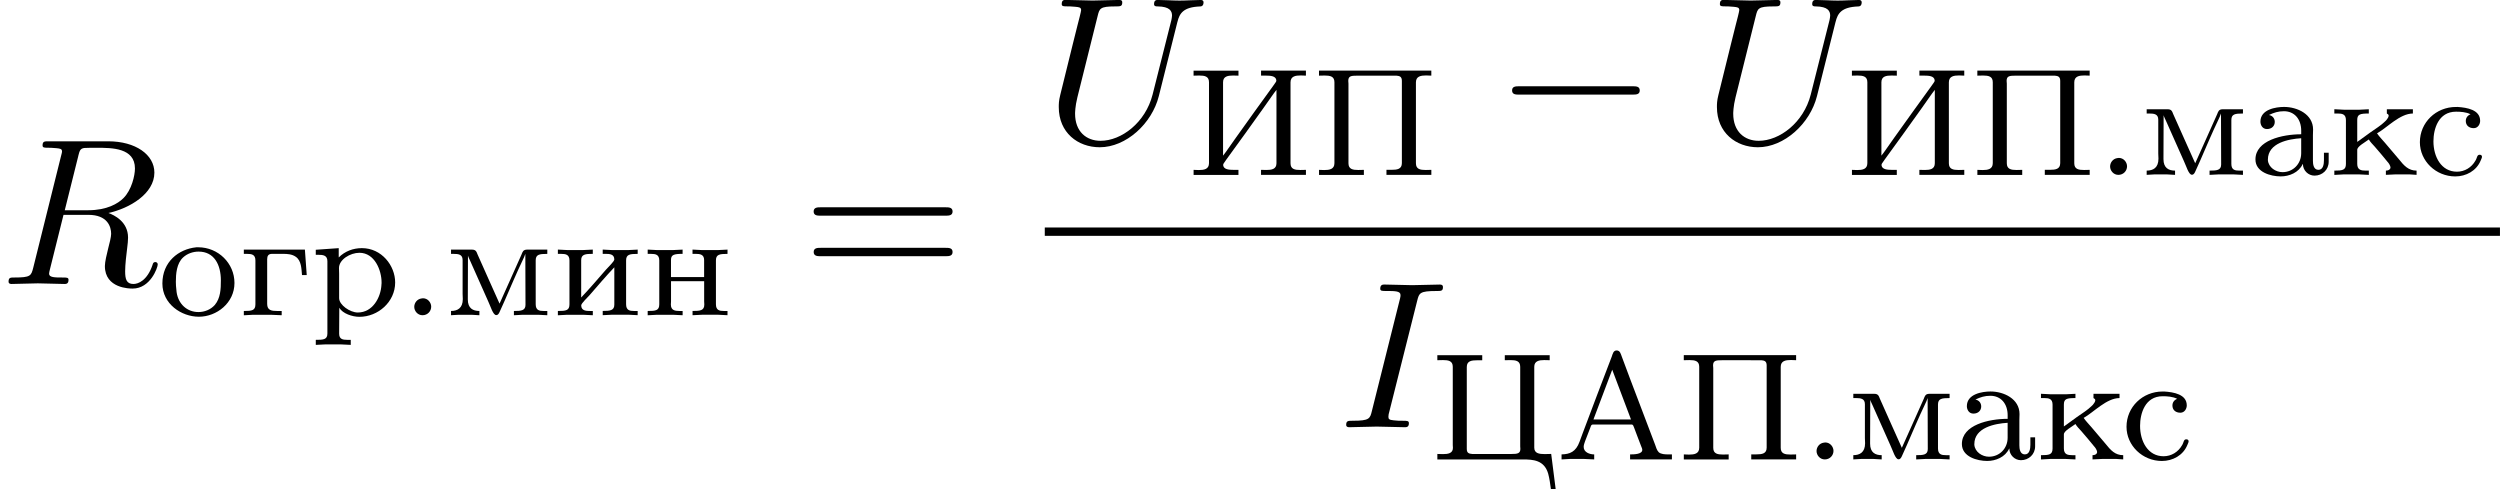 <svg height="42.726" viewBox="1872.02 1483.22 130.554 25.54" width="218.405" xmlns="http://www.w3.org/2000/svg" xmlns:xlink="http://www.w3.org/1999/xlink"><defs><path d="M1.116-.885c-.24.032-.383.24-.383.44 0 .214.176.437.43.437.272 0 .455-.215.455-.446 0-.215-.175-.44-.43-.44-.024 0-.048.01-.072.01z" id="g0-46"/><path d="M.287-.27v.262L.71-.032h.772l.51.024V-.27c-.23 0-.55-.105-.55-.392 0-.095.04-.2.072-.294l.28-.726c.03-.07.03-.15.15-.15h1.993c.096 0 .104.087.136.158l.183.486c.064.168.128.327.19.495.017.055.057.12.057.183 0 .23-.414.24-.637.24v.262H6.05V-.27h-.184c-.183 0-.383-.01-.502-.113-.104-.103-.144-.263-.19-.39-.575-1.538-1.173-3.06-1.74-4.6-.055-.142-.087-.326-.27-.326-.175 0-.207.185-.255.32-.52 1.34-1.02 2.686-1.53 4.033l-.153.415c-.19.526-.51.653-.94.66zm1.666-1.826l.98-2.598.98 2.598h-1.96z" id="g0-192"/><path d="M.35-5.452v.263c.096 0 .2-.007.296-.007.28 0 .51.04.51.35V-.62c0 .32-.263.36-.534.36-.096 0-.184-.01-.27-.01v.264h2.342V-.27H2.43c-.222 0-.5-.017-.533-.232v-.024c0-.048.024-.08.048-.112l.11-.16C2.71-1.69 3.348-2.59 3.994-3.49l.422-.6c.088-.118.168-.246.263-.357v3.833c0 .31-.255.35-.526.35-.095 0-.19-.007-.28-.007v.262h2.345V-.27c-.096 0-.2.007-.295.007-.28 0-.51-.04-.51-.35V-4.84c0-.32.263-.36.534-.36.095 0 .183.01.27.01v-.264H3.874v.263h.263c.224 0 .503.017.534.233v.023c0 .048-.023.08-.047.112l-.112.16C3.86-3.77 3.22-2.87 2.575-1.97l-.422.6c-.088.12-.167.246-.263.358v-3.834c0-.31.254-.35.525-.35.096 0 .19.007.28.007v-.262H.35z" id="g0-200"/><path d="M.35-5.452v.263c.096 0 .2-.007.296-.007.28 0 .51.04.51.35V-.62c0 .32-.263.36-.534.36-.096 0-.184-.01-.27-.01v.264h2.342V-.27c-.096 0-.2.007-.295.007-.28 0-.51-.04-.51-.35v-4.16c0-.05-.01-.097-.01-.145 0-.255.16-.27.455-.27H4.4c.15.015.278.04.278.27v4.296c0 .32-.255.35-.542.35h-.263v.264h2.344V-.27c-.096 0-.2.007-.295.007-.28 0-.51-.04-.51-.35V-4.84c0-.32.263-.36.534-.36.095 0 .183.01.27.01v-.264H.352z" id="g0-207"/><path d="M.35-5.452v.263c.096 0 .2-.007.296-.007.28 0 .51.04.51.35v4.09c0 .048.008.095.008.143 0 .287-.255.327-.518.327-.104 0-.208-.008-.295-.008v.287h4.472c.526 0 1.108.032 1.315.74.072.264.104.535.143.806h.248L6.296-.295c-.11 0-.23.008-.342.008-.287 0-.542-.04-.542-.335v-4.224c0-.303.255-.35.518-.35.095 0 .2.007.287.007v-.262H3.873v.263c.096 0 .2-.007.295-.007.28 0 .51.04.51.35v4.154c0 .04.008.087.008.135 0 .24-.16.263-.454.263H2.168c-.16-.016-.28-.04-.28-.263v-4.28c0-.32.256-.35.543-.35h.264v-.264H.35z" id="g0-214"/><path d="M1.068-3.132v-.008c.255-.12.478-.192.773-.192.543 0 .902.407.902 1.02v.184c-.99 0-2.39.32-2.39 1.315 0 .67.804.885 1.322.885.446 0 .94-.2 1.147-.646h.01c0 .335.278.606.605.606.407 0 .74-.303.74-.725v-.47H3.93v.39c0 .207-.04.502-.288.502-.255 0-.287-.296-.287-.47v-1.34c0-.096.008-.2.008-.295 0-.797-.82-1.18-1.514-1.18-.43 0-1.236.128-1.236.765 0 .176.103.39.342.39.255 0 .407-.166.407-.374 0-.16-.096-.318-.295-.358zm1.674 1.21v.782c0 .558-.423.99-.973.99-.36 0-.734-.248-.766-.623v-.032c0-.87 1.076-1.076 1.738-1.116z" id="g0-224"/><path d="M.263-3.435v.223h.175c.23 0 .43.032.43.343V-.58c0 .327-.183.35-.605.35v.224L.75-.032h.916l.574.024V-.23H2c-.286 0-.518-.033-.518-.368v-2.335c0-.175.064-.28.255-.28h.574c.232 0 .472.017.663.152.303.207.295.637.327.956h.247l-.096-1.33H.264z" id="g0-227"/><path d="M.263-3.435v.223h.175c.23 0 .43.032.43.343V-.58c0 .327-.183.35-.605.35v.224L.75-.032h.836l.502.024V-.23h-.143c-.208 0-.463-.01-.463-.296.016-.12.303-.375.447-.542.42-.486.844-.98 1.282-1.443V-.56c0 .31-.23.327-.606.327v.222l.502-.024h.837l.486.024V-.23h-.19c-.223 0-.414-.033-.414-.352V-2.87c0-.31.183-.342.605-.342v-.223l-.5.024H3.09l-.486-.025v.223h.144c.207 0 .462.008.462.295-.016.12-.303.375-.446.542-.423.486-.845.98-1.284 1.442v-1.952c0-.31.232-.327.606-.327v-.223l-.502.024H.75l-.487-.025z" id="g0-232"/><path d="M.263-3.435v.223h.175c.23 0 .43.032.43.343V-.58c0 .327-.183.35-.605.35v.224L.74-.032h.83l.494.024V-.23h-.167c-.23 0-.438-.033-.438-.352v-.733c0-.183.397-.383.604-.542.08.135.2.255.31.375.224.263.455.526.67.797.048.047.152.19.152.302 0 .064-.072.152-.24.152v.222l.51-.024h.726l.367.024V-.23c-.424 0-.655-.256-.934-.607-.24-.28-.478-.566-.717-.845-.136-.16-.296-.32-.415-.494.526-.295 1.195-1.036 1.873-1.036v-.223H3.005v.223c.048.024.095.056.095.112 0 .08-.08.183-.127.24l-.056.055c-.223.223-.518.398-.773.58l-.43.312c-.088.064-.168.128-.255.183v-1.14c0-.302.142-.342.604-.342v-.223l-.478.024h-.83l-.493-.025z" id="g0-234"/><path d="M.303-3.435v.223h.135c.247 0 .47.024.47.32v1.768c0 .088.01.176.01.27 0 .487-.288.623-.615.623v.222L.7-.032h.67l.415.024V-.23c-.334 0-.605-.137-.605-.6l.008-2.294c.023.095.08.19.12.287l.94 2.112c.12.247.247.71.414.71h.008c.096 0 .143-.105.175-.176L3.1-.758c.31-.71.614-1.435.95-2.136.047-.104.102-.207.134-.32L4.192-.55c0 .303-.23.32-.605.32v.222l.462-.024h.804l.478.024V-.23h-.19c-.224 0-.416-.033-.416-.352V-2.87c0-.31.184-.342.606-.342v-.223H4.28c-.215 0-.24.12-.295.255-.39.853-.757 1.72-1.148 2.566-.39-.845-.757-1.713-1.147-2.566-.056-.136-.08-.255-.295-.255H.303z" id="g0-236"/><path d="M.263-3.435v.223h.175c.23 0 .43.032.43.343V-.58c0 .327-.183.35-.605.35v.224L.75-.032h.836l.502.024V-.23H1.92c-.23 0-.446-.033-.446-.336 0-.064.008-.12.008-.167v-1.052h1.73v1.052c0 .048.008.103.008.167 0 .32-.223.335-.614.335v.222l.502-.024h.837l.486.024V-.23h-.19c-.223 0-.414-.033-.414-.352V-2.87c0-.31.183-.342.605-.342v-.223l-.5.024H3.09l-.486-.025v.223h.168c.223 0 .438.032.438.32V-2h-1.73v-.893c0-.27.144-.32.606-.32v-.222l-.502.024H.75l-.487-.025z" id="g0-237"/><path d="M1.993-3.555C1.076-3.46.23-2.798.23-1.665.23-.6 1.22.07 2.137.07c.925 0 1.857-.718 1.857-1.762 0-1.028-.845-1.865-1.897-1.865h-.103zM.94-1.545c0-.065-.007-.137-.007-.208 0-.415.04-.965.382-1.276.215-.198.51-.302.805-.302.813 0 1.164.678 1.164 1.507 0 .438-.016.924-.32 1.283-.214.24-.533.367-.852.367-.59 0-1.052-.415-1.14-1.044-.016-.11-.016-.215-.032-.326z" id="g0-238"/><path d="M.27-3.427v.263H.4c.246 0 .477.024.477.335V.95c0 .32-.223.327-.606.327v.263l.487-.024h.837l.502.024v-.263h-.183c-.23 0-.423-.032-.423-.32l.008-1.354c.176.304.678.472 1.052.472.965 0 1.865-.773 1.865-1.794 0-.884-.71-1.793-1.737-1.793-.454 0-.885.16-1.21.486v-.485L.27-3.427zM3.7-1.594C3.666-.948 3.252-.15 2.463-.15c-.4 0-.973-.392-.973-.75v-1.276c0-.095-.008-.19-.008-.295 0-.447.59-.798 1.068-.798.797 0 1.156.917 1.156 1.546 0 .04 0 .088-.008.128z" id="g0-240"/><path d="M2.925-3.172c-.16.064-.247.19-.247.35 0 .224.16.375.414.375.224 0 .335-.215.335-.382 0-.58-.685-.693-1.17-.725H2.16c-1.036 0-1.88.805-1.88 1.84 0 .982.836 1.787 1.848 1.787.558 0 1.108-.287 1.33-.837.017-.056.065-.128.065-.19 0-.073-.056-.105-.12-.105-.15 0-.127.167-.223.31-.2.352-.558.575-.964.575-.82 0-1.228-.78-1.228-1.586 0-.64.255-1.548 1.18-1.548.223 0 .534.016.757.136z" id="g0-241"/><path d="M4.08-6.61c.098-.394.13-.503.993-.503.262 0 .35 0 .35-.207 0-.13-.12-.13-.165-.13-.316 0-1.123.032-1.44.032-.327 0-1.123-.033-1.45-.033-.077 0-.22 0-.22.217 0 .12.1.12.307.12.458 0 .752 0 .752.208 0 .054 0 .076-.022.174L1.713-.85c-.098.403-.13.512-.993.512-.25 0-.35 0-.35.218 0 .12.132.12.165.12.316 0 1.112-.033 1.43-.033.326 0 1.133.033 1.46.033.088 0 .22 0 .22-.207 0-.13-.09-.13-.33-.13-.195 0-.25 0-.468-.023-.23-.022-.272-.065-.272-.185 0-.088.02-.175.043-.25L4.08-6.612z" id="g2-73"/><path d="M4.09-6.698c.066-.262.1-.37.306-.404.1-.01.448-.01.666-.01.774 0 1.985 0 1.985 1.08 0 .37-.174 1.123-.6 1.548-.283.284-.862.633-1.843.633H3.382l.71-2.848zm1.572 2.99c1.102-.24 2.4-1.005 2.4-2.107 0-.938-.982-1.636-2.41-1.636H2.54c-.218 0-.317 0-.317.217 0 .12.1.12.306.12.023 0 .23 0 .415.022.197.02.295.032.295.174 0 .043-.01.076-.044.207L1.736-.85c-.11.425-.132.512-.994.512-.197 0-.295 0-.295.218 0 .12.13.12.153.12.305 0 1.07-.033 1.375-.033S3.055 0 3.36 0c.087 0 .218 0 .218-.218 0-.12-.098-.12-.305-.12-.404 0-.71 0-.71-.197 0-.065.022-.12.033-.185l.72-2.89h1.3c.99 0 1.188.61 1.188.992 0 .163-.088.502-.153.753-.075.305-.174.71-.174.927C5.476.24 6.786.24 6.926.24c.93 0 1.31-1.102 1.31-1.255 0-.13-.12-.13-.13-.13-.1 0-.12.076-.142.152C7.69-.185 7.222 0 6.97 0c-.36 0-.435-.24-.435-.665 0-.34.065-.895.11-1.244.02-.152.042-.36.042-.512 0-.84-.73-1.178-1.025-1.287z" id="g2-82"/><path d="M6.927-6.305c.11-.448.306-.775 1.178-.808.055 0 .186-.01.186-.218 0-.012 0-.12-.14-.12-.36 0-.743.032-1.114.032s-.774-.033-1.134-.033c-.066 0-.197 0-.197.217 0 .12.11.12.197.12.622.01.742.24.742.48 0 .033-.022.197-.033.23L5.63-2.51C5.257-1.046 4.003-.097 2.912-.097c-.742 0-1.33-.48-1.33-1.418 0-.022 0-.37.12-.85L2.76-6.612c.098-.394.12-.503.916-.503.284 0 .37 0 .37-.218 0-.12-.12-.12-.15-.12-.307 0-1.092.032-1.398.032-.316 0-1.09-.033-1.407-.033-.086 0-.206 0-.206.217 0 .12.098.12.305.12.02 0 .228 0 .414.022.196.02.294.032.294.174 0 .065-.12.523-.185.774l-.24.96C1.375-4.756.85-2.695.807-2.487c-.076.305-.076.47-.076.632C.73-.525 1.725.24 2.87.24c1.374 0 2.726-1.233 3.086-2.673l.97-3.872z" id="g2-85"/><path d="M7.495-3.567c.163 0 .37 0 .37-.218s-.207-.22-.36-.22H.97c-.152 0-.36 0-.36.22s.208.218.372.218h6.513zm.01 2.116c.153 0 .36 0 .36-.22s-.207-.217-.37-.217H.982c-.164 0-.37 0-.37.218s.206.22.36.22h6.533z" id="g3-61"/><path d="M7.19-2.51c.185 0 .38 0 .38-.217s-.195-.218-.38-.218H1.286c-.185 0-.382 0-.382.218s.197.218.382.218H7.19z" id="g1-0"/></defs><g id="page1"><use x="1872.02" xlink:href="#g2-82" y="1498.05"/><use x="1880.27" xlink:href="#g0-238" y="1499.69"/><use x="1884.49" xlink:href="#g0-227" y="1499.69"/><use x="1888.24" xlink:href="#g0-240" y="1499.69"/><use x="1892.92" xlink:href="#g0-46" y="1499.69"/><use x="1895.27" xlink:href="#g0-236" y="1499.69"/><use x="1900.89" xlink:href="#g0-232" y="1499.69"/><use x="1905.58" xlink:href="#g0-237" y="1499.69"/><use x="1913.9" xlink:href="#g3-61" y="1498.05"/><use x="1926.58" xlink:href="#g2-85" y="1490.67"/><use x="1934" xlink:href="#g0-200" y="1492.36"/><use x="1940.55" xlink:href="#g0-207" y="1492.36"/><use x="1950.08" xlink:href="#g1-0" y="1490.67"/><use x="1960.95" xlink:href="#g2-85" y="1490.67"/><use x="1968.38" xlink:href="#g0-200" y="1492.36"/><use x="1974.93" xlink:href="#g0-207" y="1492.36"/><use x="1981.48" xlink:href="#g0-46" y="1492.36"/><use x="1983.82" xlink:href="#g0-236" y="1492.36"/><use x="1989.45" xlink:href="#g0-224" y="1492.36"/><use x="1993.66" xlink:href="#g0-234" y="1492.36"/><use x="1998.11" xlink:href="#g0-241" y="1492.36"/><path d="M1926.58 1495.1h75.992v.436h-75.992z"/><use x="1941.95" xlink:href="#g2-73" y="1505.53"/><use x="1946.73" xlink:href="#g0-214" y="1507.22"/><use x="1953.28" xlink:href="#g0-192" y="1507.22"/><use x="1959.6" xlink:href="#g0-207" y="1507.22"/><use x="1966.15" xlink:href="#g0-46" y="1507.22"/><use x="1968.5" xlink:href="#g0-236" y="1507.22"/><use x="1974.12" xlink:href="#g0-224" y="1507.22"/><use x="1978.34" xlink:href="#g0-234" y="1507.22"/><use x="1982.79" xlink:href="#g0-241" y="1507.22"/></g><script type="text/ecmascript">if(window.parent.postMessage)window.parent.postMessage("13.43733|163.80447|32.04434|"+window.location,"*");</script></svg>